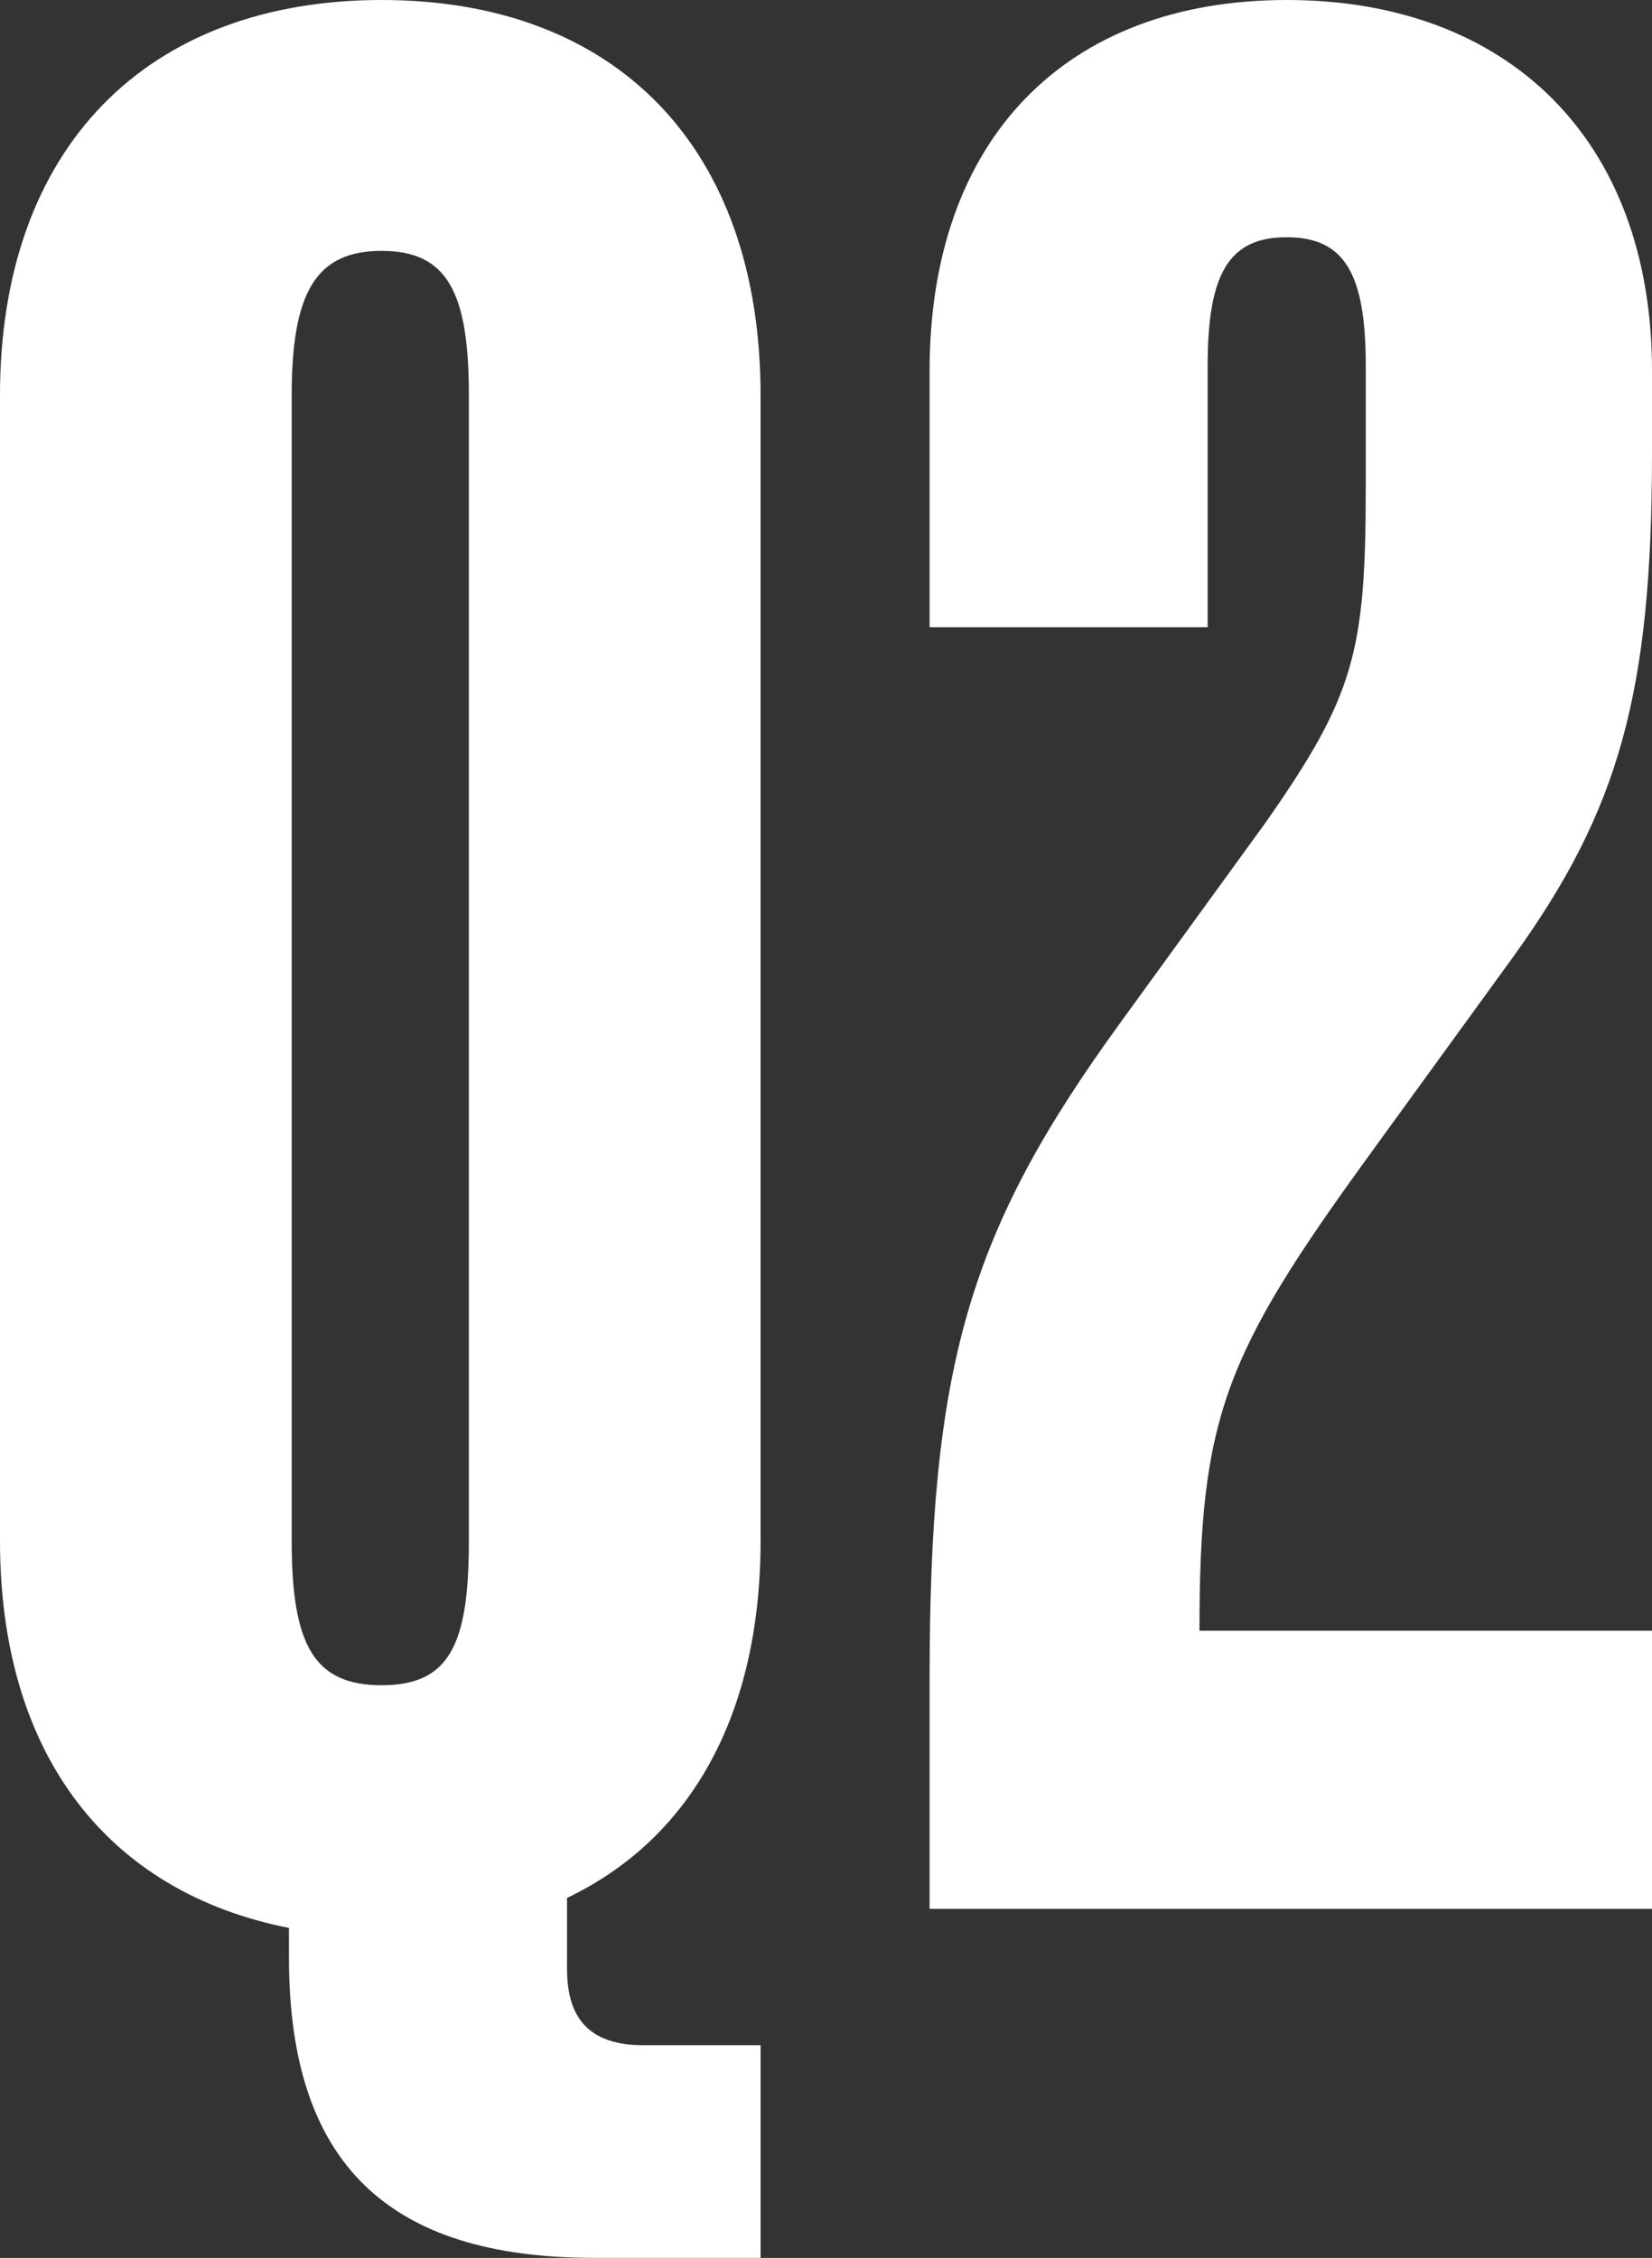 <?xml version="1.0" encoding="UTF-8"?>
<svg id="_レイヤー_2" data-name="レイヤー 2" xmlns="http://www.w3.org/2000/svg" viewBox="0 0 18.18 24.84">
  <rect x="0" y="0" width="18.18" height="24.84" fill="#333333" stroke="none"/>
  <defs>
    <style>
      .cls-1 {
        fill: #fff;
      }
    </style>
  </defs>
  <g id="faq">
    <g>
      <path class="cls-1" d="M3.18,21.54v-.33c-1.98-.39-3.18-1.89-3.18-4.26V4.35C0,1.62,1.62,0,4.2,0s4.17,1.62,4.17,4.35v12.6c0,1.89-.75,3.27-2.13,3.93v.78c0,.57.27.84.84.84h1.29v2.34h-1.83c-2.28,0-3.36-1.05-3.36-3.3ZM5.16,16.95V4.35c0-1.14-.24-1.59-.96-1.59s-.99.45-.99,1.59v12.6c0,1.14.24,1.59.99,1.59s.96-.45.96-1.59Z"/>
      <path class="cls-1" d="M15.06,12.72c-1.59,2.19-1.86,2.88-1.86,5.22h4.98v3.06h-7.95v-2.52c0-3.45.42-4.92,2.1-7.23l1.59-2.19c.99-1.41,1.11-1.89,1.11-3.72v-1.32c0-1.02-.24-1.41-.87-1.41s-.87.39-.87,1.41v2.88h-3.06v-2.82c0-2.55,1.5-4.08,3.93-4.08s4.02,1.53,4.02,4.08v.9c0,2.64-.36,3.93-1.53,5.55l-1.59,2.19Z"/>
    </g>
  </g>
</svg>
